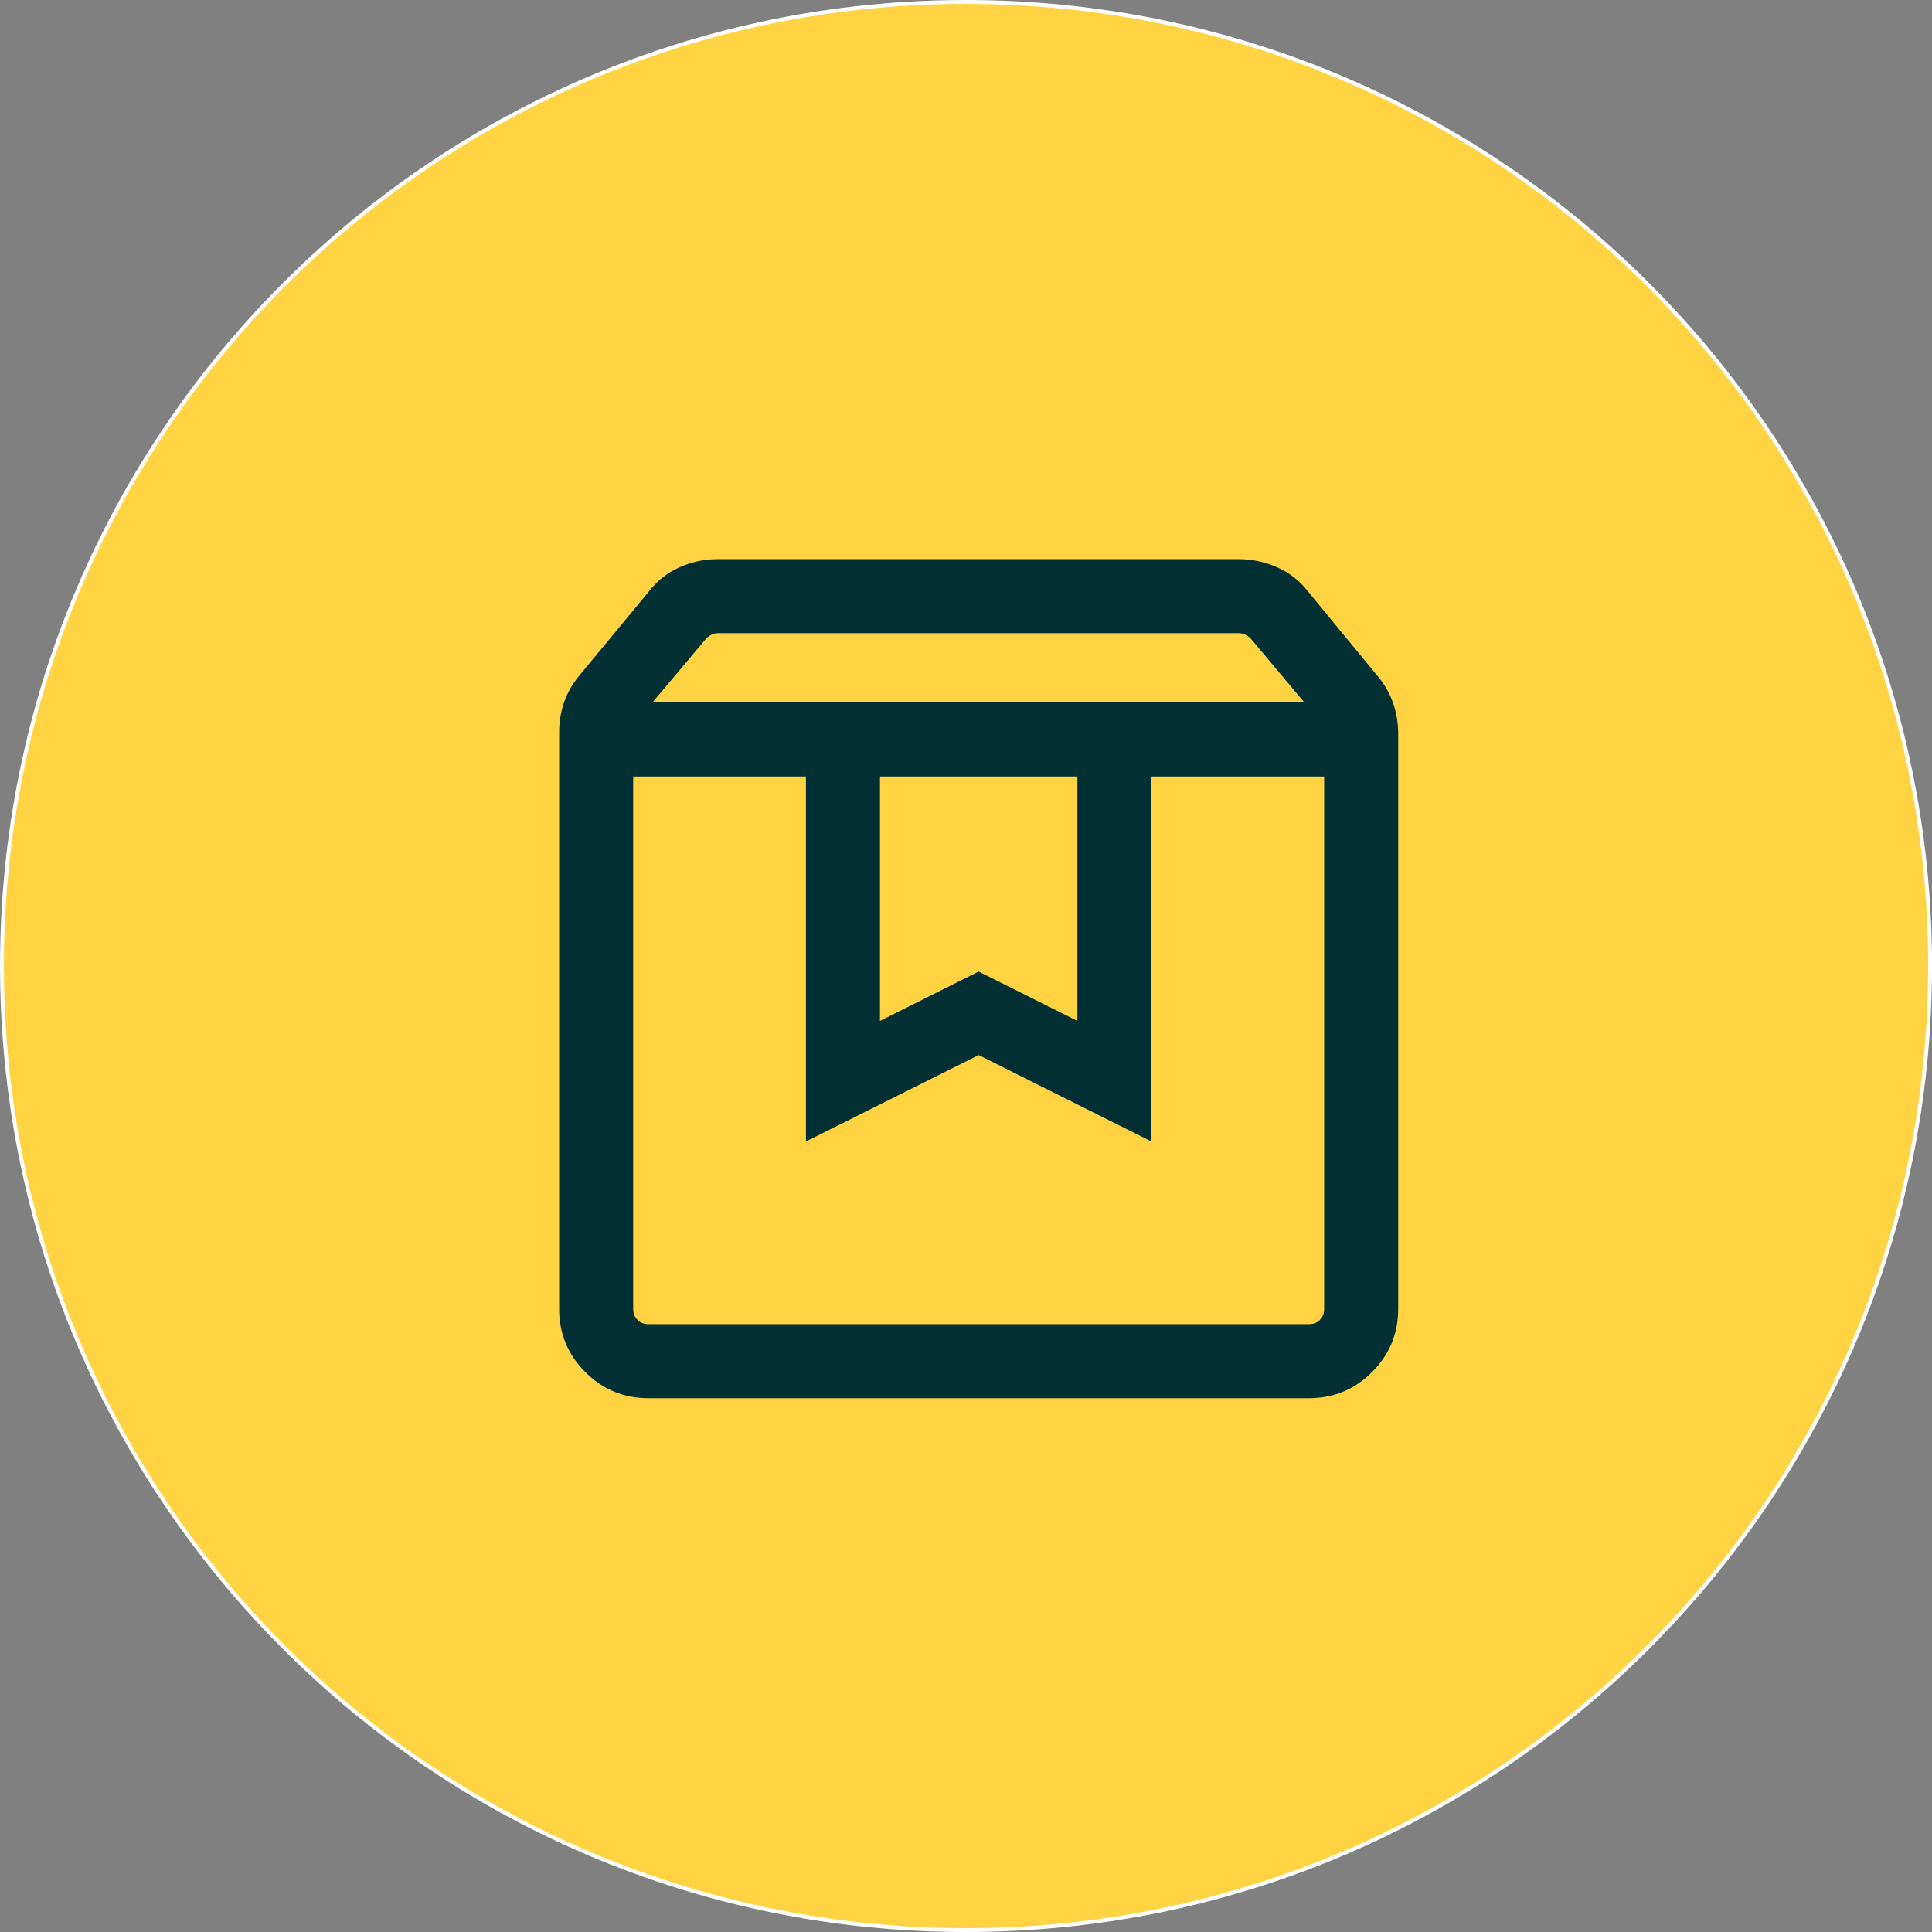 <?xml version="1.0" encoding="UTF-8"?> <svg xmlns="http://www.w3.org/2000/svg" width="60" height="60" viewBox="0 0 60 60" fill="none"><rect x="0" y="0" width="60" height="60" fill="#808080" stroke="none"/><path d="M30 0.061C46.535 0.061 59.94 13.465 59.94 30C59.939 46.535 46.535 59.94 30 59.94C13.465 59.939 0.061 46.535 0.061 30C0.061 13.465 13.465 0.061 30 0.061Z" fill="#FFD341" stroke="white" stroke-width="0.121"></path><mask id="mask0_87_1441" style="mask-type:alpha" maskUnits="userSpaceOnUse" x="12" y="12" width="37" height="37"><rect x="12" y="12" width="36.787" height="36.787" fill="#D9D9D9"></rect></mask><g mask="url(#mask0_87_1441)"><path d="M19.664 24.115V40.651C19.664 40.789 19.708 40.902 19.797 40.99C19.885 41.079 19.998 41.123 20.136 41.123H40.651C40.789 41.123 40.902 41.079 40.99 40.99C41.079 40.902 41.123 40.789 41.123 40.651V24.115H35.758V35.449L30.393 32.766L25.029 35.449V24.115H19.664ZM20.136 43.422C19.371 43.422 18.718 43.152 18.177 42.61C17.635 42.069 17.365 41.416 17.365 40.651V22.738C17.365 22.41 17.417 22.097 17.523 21.799C17.628 21.502 17.785 21.227 17.995 20.976L20.148 18.373C20.399 18.045 20.713 17.795 21.091 17.623C21.468 17.451 21.867 17.365 22.287 17.365H38.47C38.891 17.365 39.292 17.451 39.674 17.623C40.056 17.795 40.373 18.045 40.625 18.373L42.791 21.005C43.002 21.257 43.159 21.534 43.264 21.836C43.37 22.139 43.422 22.454 43.422 22.783V40.651C43.422 41.416 43.152 42.069 42.61 42.61C42.069 43.152 41.416 43.422 40.651 43.422H20.136ZM20.262 21.816H40.51L38.839 19.826C38.789 19.777 38.733 19.738 38.669 19.708C38.605 19.679 38.539 19.664 38.47 19.664H22.302C22.233 19.664 22.167 19.679 22.103 19.708C22.039 19.738 21.983 19.777 21.934 19.826L20.262 21.816ZM27.328 24.115V31.705L30.393 30.172L33.459 31.705V24.115H27.328Z" fill="#002F34"></path></g></svg> 